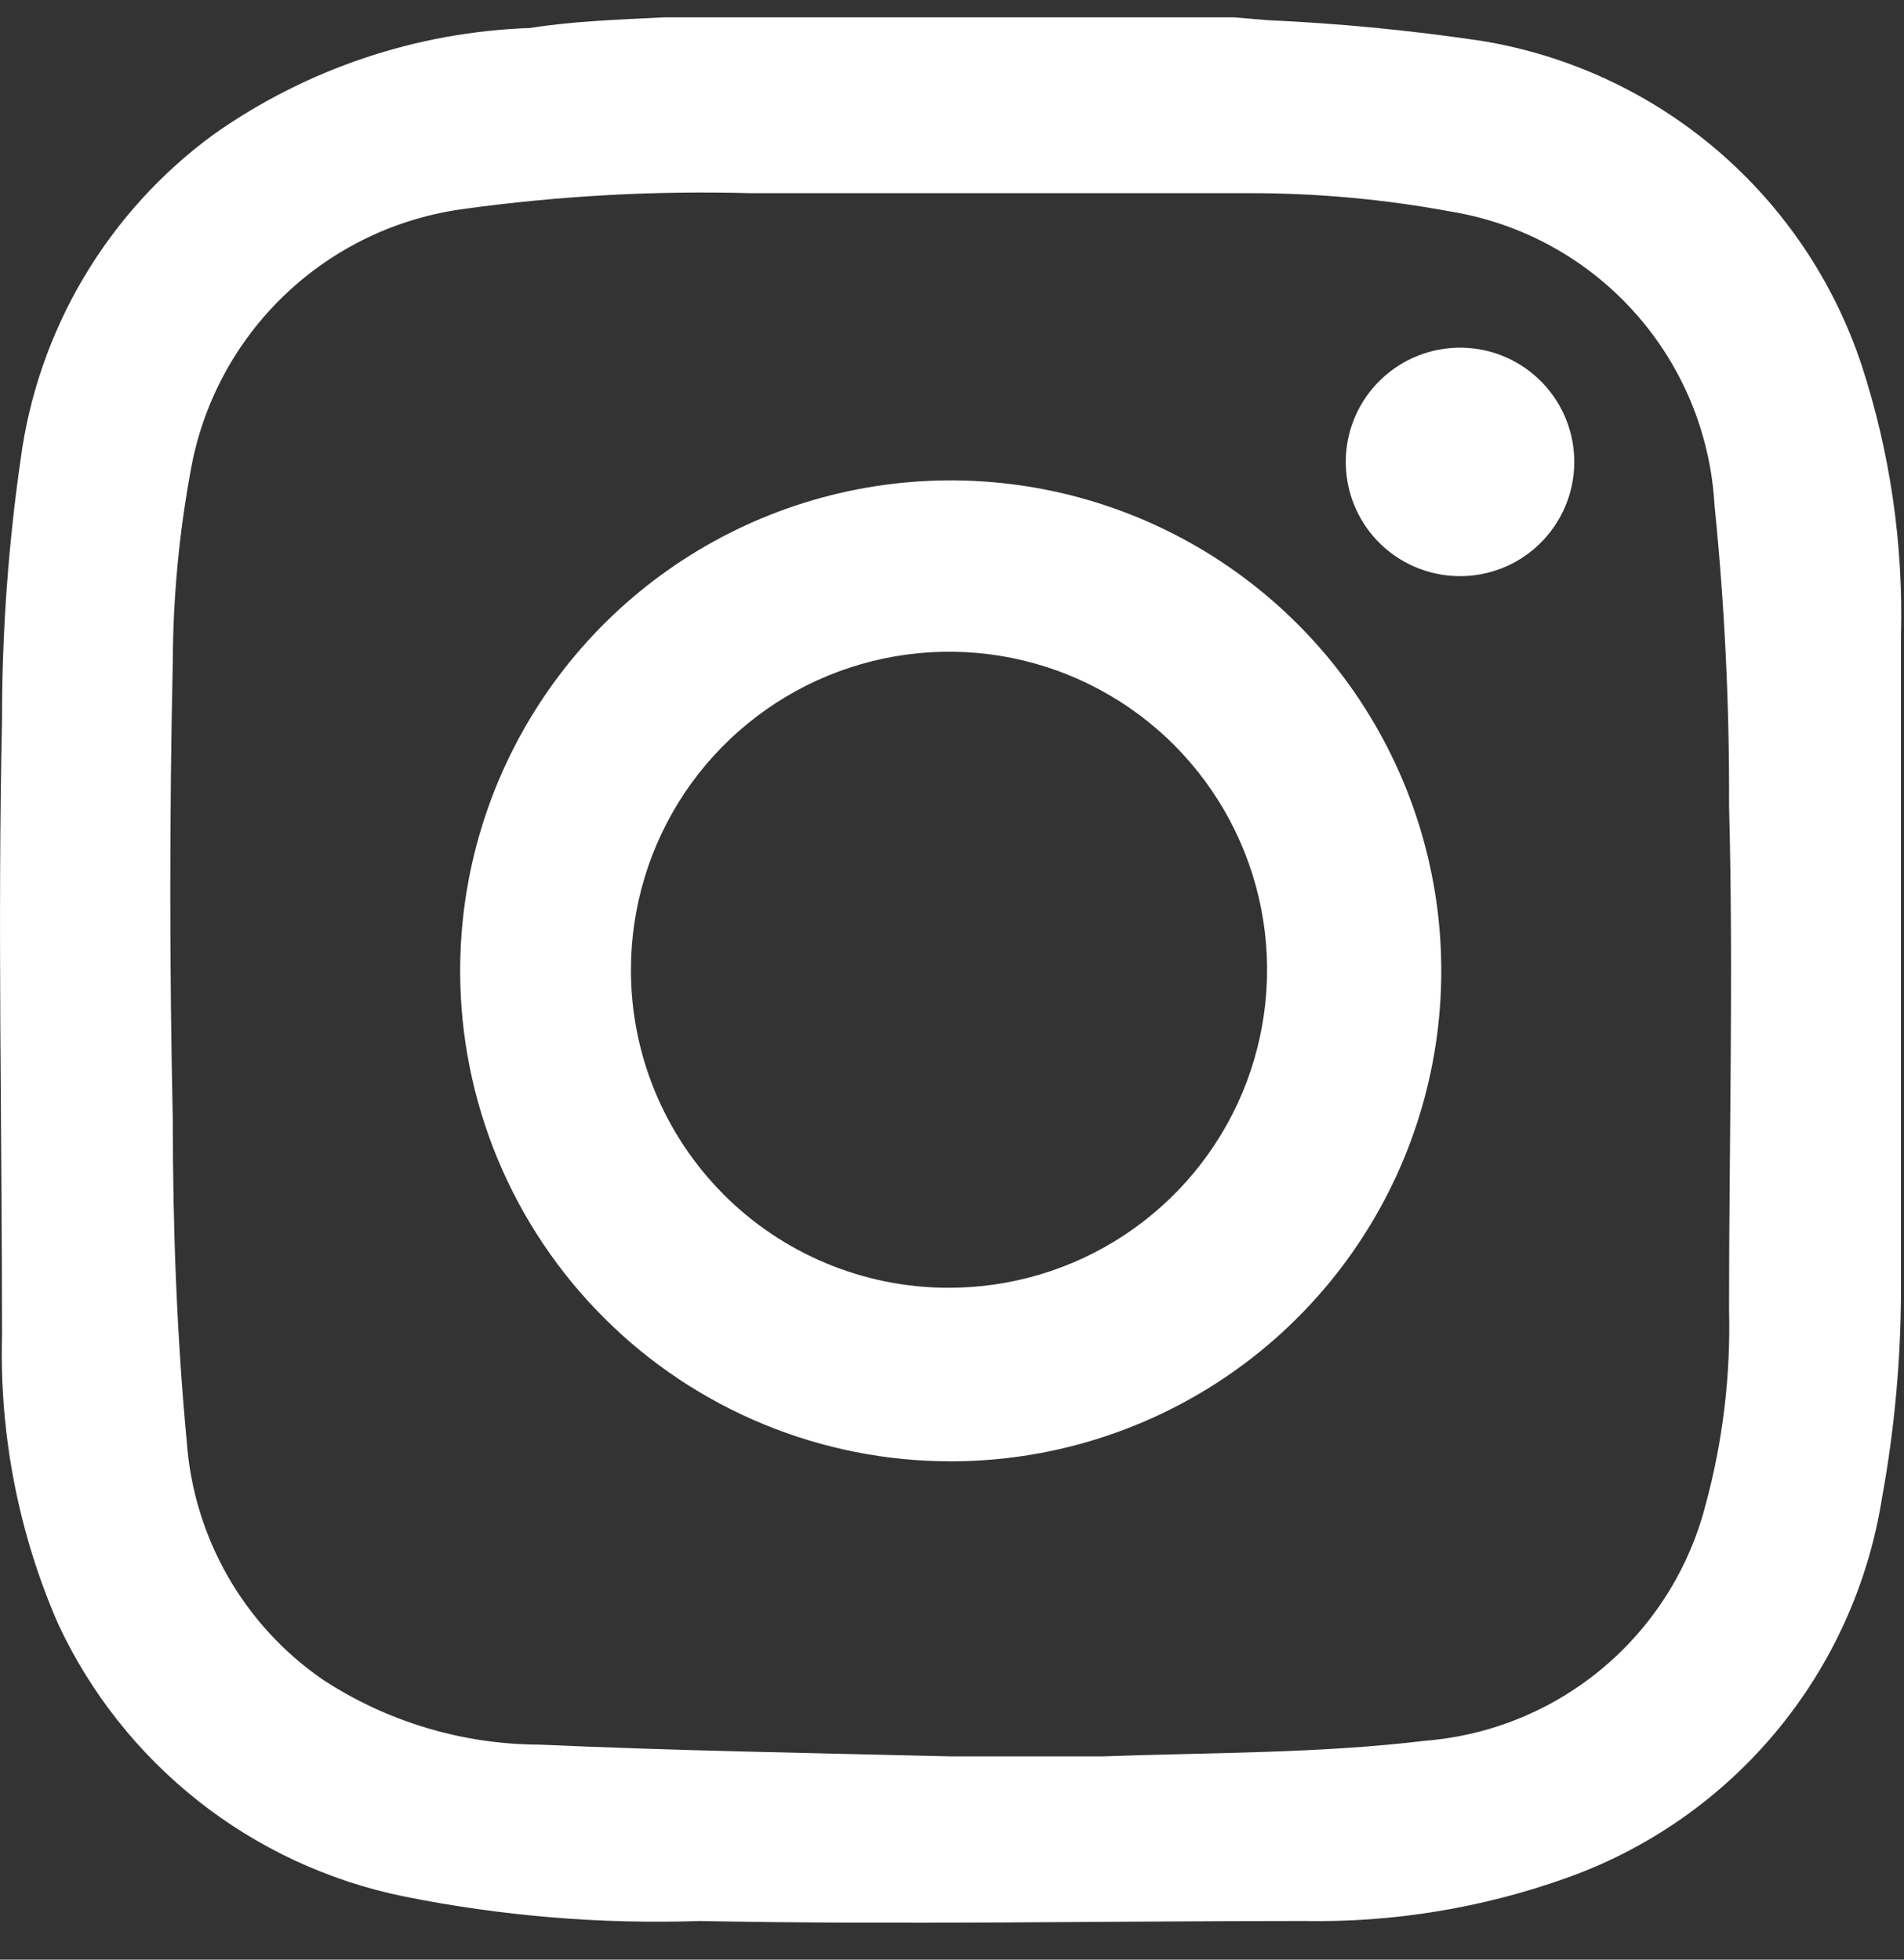 <svg width="34" height="35" viewBox="0 0 34 35" fill="none" xmlns="http://www.w3.org/2000/svg">
<rect x="0" y="0" width="34" height="35" fill="#333333" stroke="none"/>
<path d="M11.856 0.31H22.036L22.626 0.36C23.908 0.417 25.186 0.541 26.456 0.73C28.009 0.984 29.464 1.658 30.661 2.681C31.858 3.704 32.752 5.035 33.246 6.53C33.752 8.085 33.989 9.715 33.946 11.35C33.946 15.25 33.946 19.15 33.946 23.06C33.943 24.301 33.829 25.539 33.606 26.76C33.363 28.292 32.712 29.73 31.721 30.923C30.73 32.116 29.437 33.02 27.976 33.54C26.468 34.079 24.876 34.34 23.276 34.31C19.686 34.31 16.086 34.38 12.496 34.31C10.721 34.369 8.946 34.221 7.206 33.87C5.868 33.596 4.614 33.014 3.542 32.168C2.471 31.322 1.612 30.237 1.036 29C0.331 27.38 -0.01 25.626 0.036 23.86C0.036 20.18 -0.044 16.49 0.036 12.86C0.035 11.307 0.146 9.757 0.366 8.22C0.518 7.067 0.902 5.957 1.495 4.957C2.088 3.957 2.877 3.087 3.816 2.4C5.474 1.23 7.437 0.57 9.466 0.5C10.216 0.38 11.036 0.35 11.856 0.31ZM16.986 31.37C17.886 31.37 18.786 31.37 19.676 31.37C21.606 31.3 23.546 31.32 25.456 31.09C26.623 30.996 27.733 30.54 28.629 29.785C29.525 29.03 30.164 28.015 30.456 26.88C30.765 25.743 30.906 24.568 30.876 23.39C30.876 20.39 30.956 17.39 30.876 14.39C30.884 12.597 30.797 10.804 30.616 9.02C30.544 7.742 30.04 6.527 29.185 5.575C28.331 4.622 27.178 3.989 25.916 3.78C24.728 3.559 23.523 3.449 22.316 3.45C19.316 3.45 16.376 3.45 13.406 3.45C11.697 3.403 9.988 3.497 8.296 3.73C7.09 3.888 5.966 4.425 5.087 5.265C4.207 6.105 3.618 7.203 3.406 8.4C3.199 9.522 3.091 10.659 3.086 11.8C3.026 14.533 3.026 17.27 3.086 20.01C3.086 21.93 3.156 23.85 3.336 25.76C3.398 26.603 3.649 27.422 4.069 28.156C4.49 28.89 5.069 29.52 5.766 30C6.916 30.753 8.261 31.156 9.636 31.16C12.086 31.27 14.536 31.31 16.986 31.37Z" fill="white"/>
<path d="M8.217 17.35C8.215 15.617 8.727 13.923 9.688 12.482C10.649 11.04 12.015 9.916 13.615 9.251C15.215 8.586 16.976 8.41 18.676 8.746C20.376 9.082 21.938 9.915 23.164 11.139C24.39 12.362 25.227 13.922 25.567 15.621C25.907 17.32 25.735 19.082 25.074 20.683C24.413 22.285 23.291 23.654 21.852 24.618C20.412 25.582 18.719 26.098 16.987 26.1C15.836 26.101 14.697 25.876 13.634 25.437C12.57 24.998 11.604 24.354 10.79 23.541C9.975 22.729 9.329 21.764 8.887 20.702C8.446 19.639 8.218 18.5 8.217 17.35ZM16.917 23C18.041 23.006 19.143 22.678 20.081 22.057C21.019 21.437 21.751 20.552 22.186 19.515C22.62 18.477 22.737 17.334 22.521 16.23C22.305 15.127 21.767 14.112 20.974 13.314C20.181 12.517 19.169 11.973 18.066 11.751C16.963 11.53 15.82 11.641 14.78 12.07C13.741 12.499 12.852 13.227 12.226 14.161C11.601 15.096 11.267 16.195 11.267 17.32C11.264 18.822 11.858 20.264 12.917 21.329C13.976 22.394 15.415 22.995 16.917 23Z" fill="white"/>
<path d="M26.117 6.21C26.385 6.216 26.649 6.274 26.894 6.382C27.139 6.49 27.361 6.646 27.546 6.839C27.731 7.033 27.877 7.261 27.974 7.511C28.071 7.761 28.118 8.027 28.112 8.295C28.106 8.563 28.047 8.827 27.939 9.072C27.831 9.317 27.676 9.539 27.482 9.724C27.289 9.91 27.061 10.055 26.811 10.152C26.561 10.249 26.295 10.296 26.027 10.29C25.486 10.278 24.972 10.052 24.597 9.661C24.223 9.27 24.02 8.746 24.032 8.205C24.044 7.664 24.27 7.15 24.661 6.776C25.052 6.402 25.576 6.198 26.117 6.21Z" fill="white"/>
</svg>
